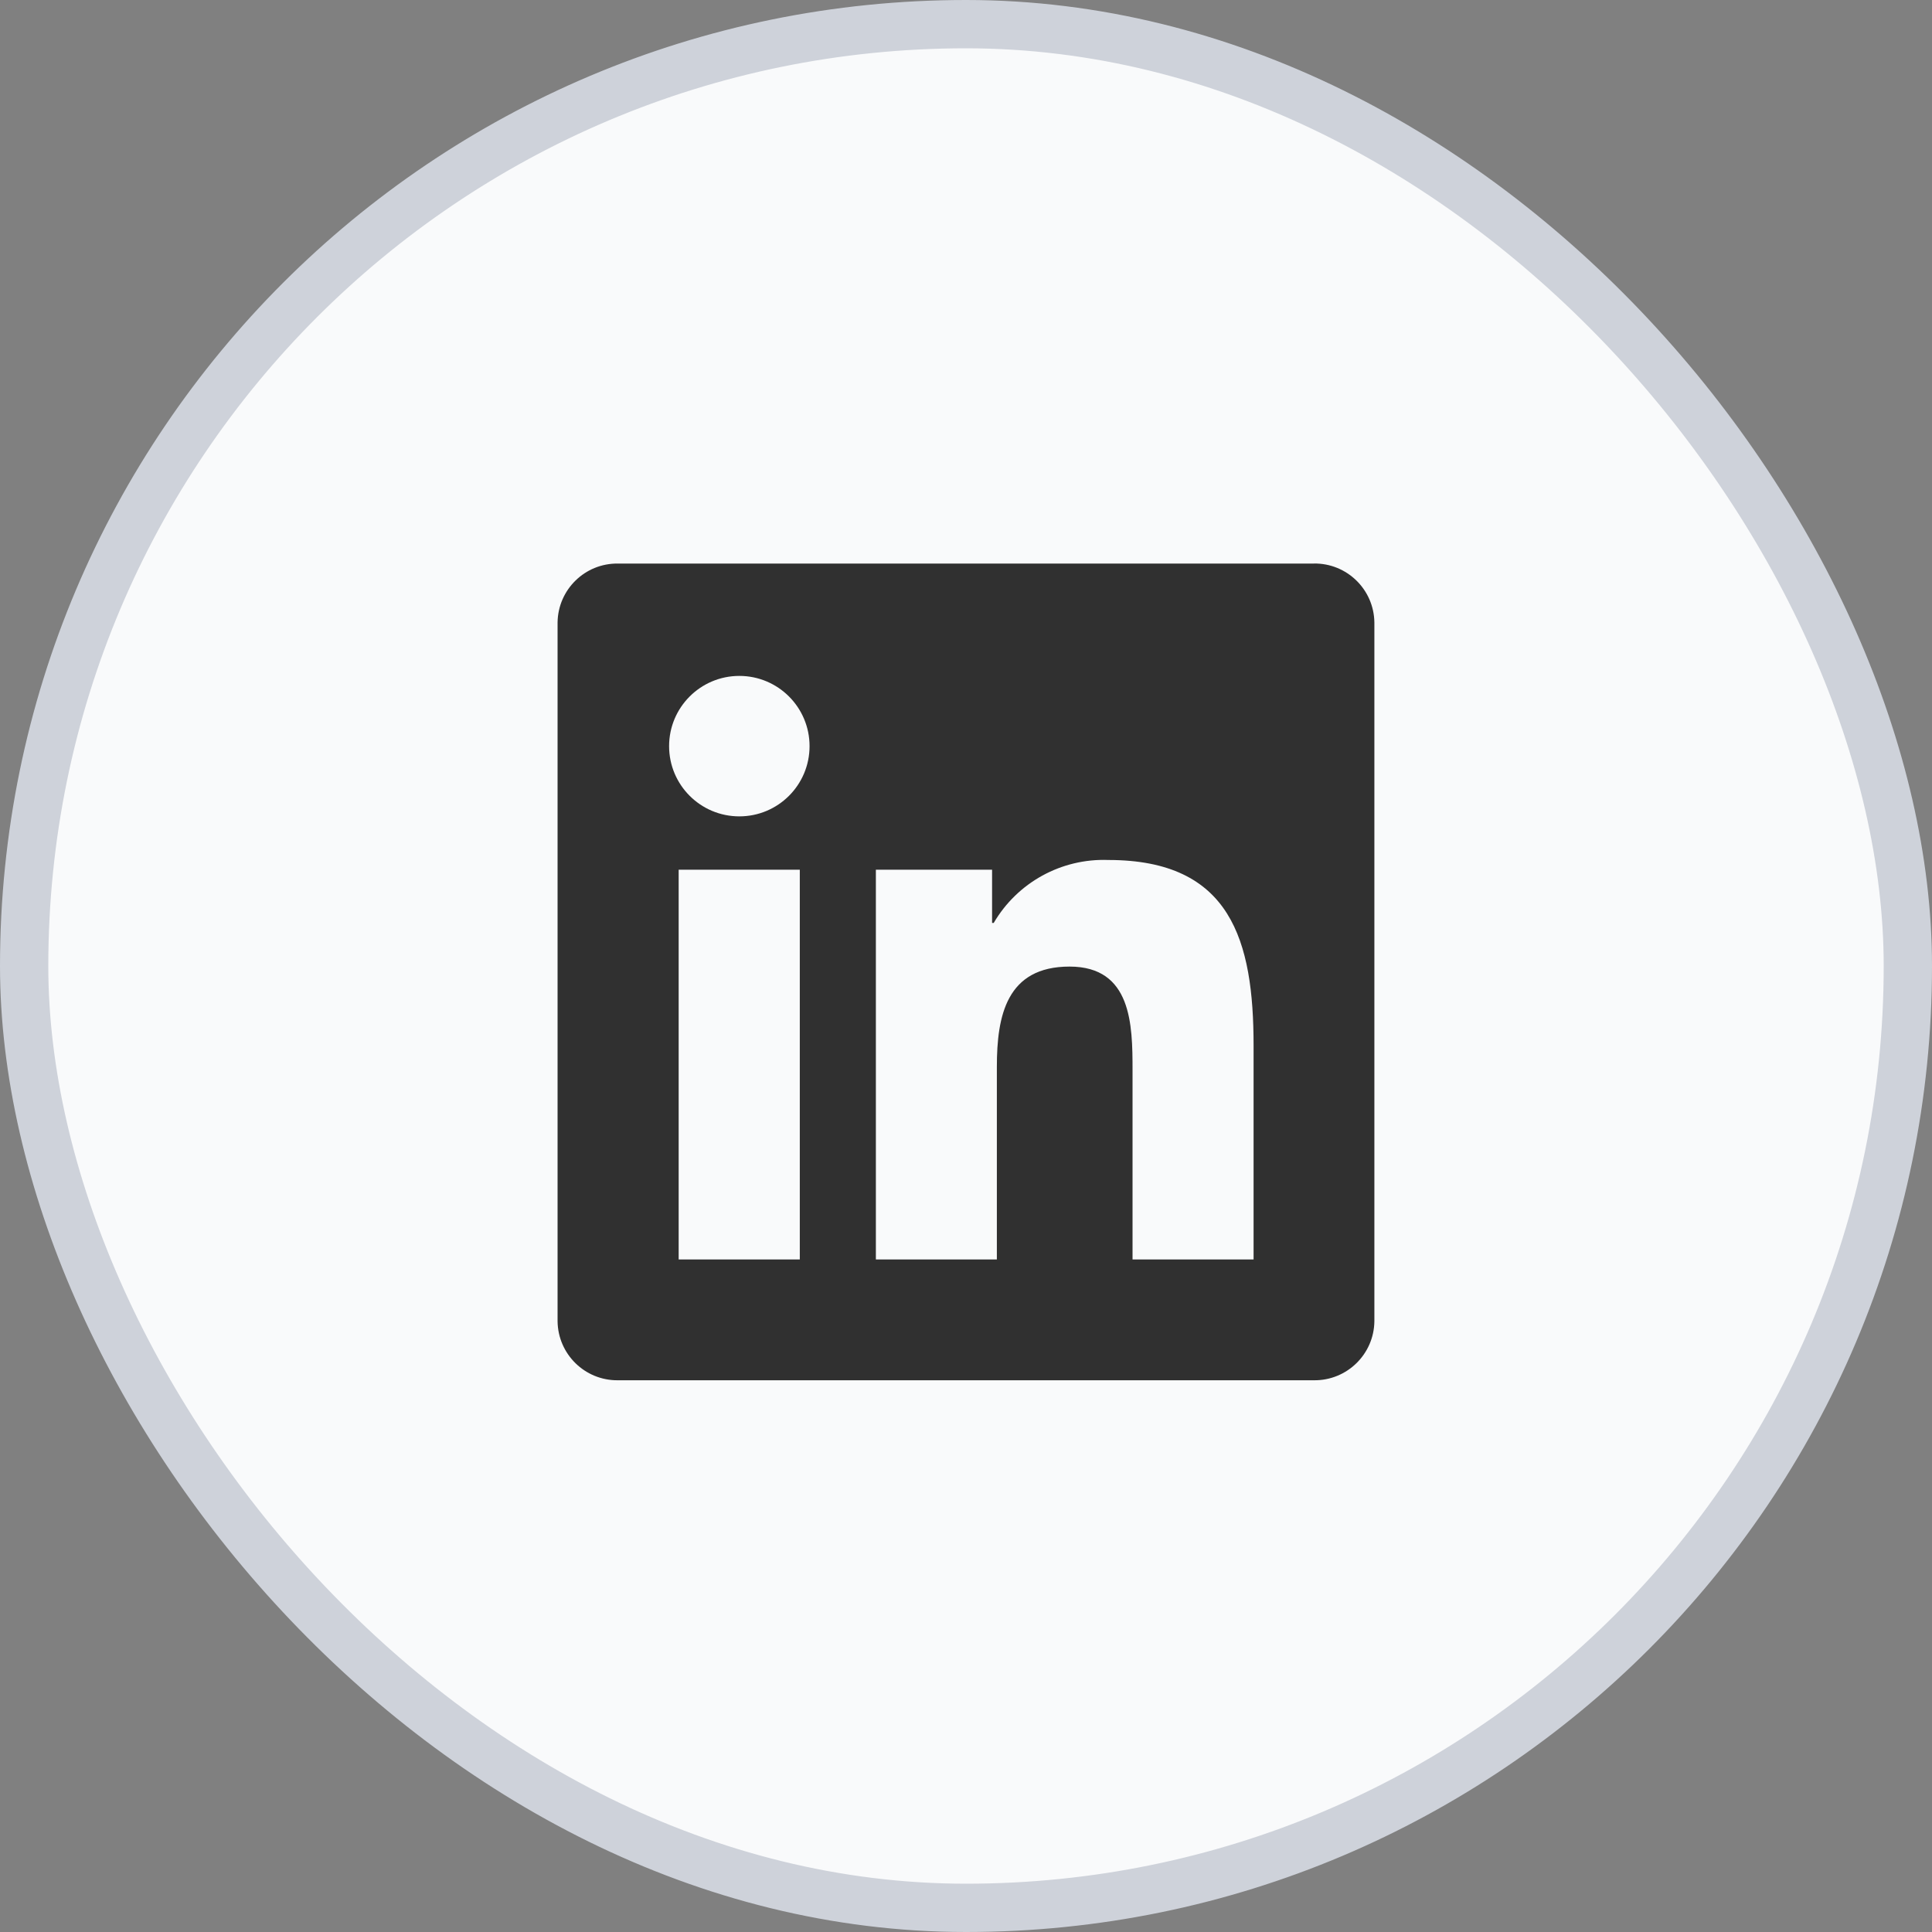 <svg width="40" height="40" viewBox="0 0 40 40" fill="none" xmlns="http://www.w3.org/2000/svg">
<rect x="0" y="0" width="40" height="40" fill="#808080" stroke="none"/>
<rect x="0.5" y="0.5" width="39" height="39" rx="19.5" fill="#F9FAFB"/>
<rect x="0.5" y="0.5" width="39" height="39" rx="19.5" stroke="#CED2DA"/>
<path d="M25.954 26.076H23.448V22.152C23.448 21.216 23.431 20.012 22.144 20.012C20.839 20.012 20.639 21.031 20.639 22.084V26.076H18.134V18.006H20.54V19.108H20.574C21.064 18.27 21.976 17.769 22.947 17.805C25.487 17.805 25.954 19.476 25.954 21.648L25.954 26.076ZM15.307 16.902C14.504 16.902 13.853 16.252 13.853 15.448C13.853 14.645 14.504 13.994 15.307 13.994C16.11 13.994 16.761 14.645 16.761 15.448C16.761 16.252 16.11 16.902 15.307 16.902ZM16.559 26.076H14.051V18.006H16.559V26.076ZM27.203 11.668H12.792C12.111 11.66 11.553 12.206 11.544 12.887V27.357C11.553 28.038 12.111 28.584 12.792 28.577H27.203C27.885 28.585 28.446 28.039 28.455 27.357V12.886C28.445 12.203 27.884 11.658 27.203 11.667" fill="#303030"/>
</svg>
